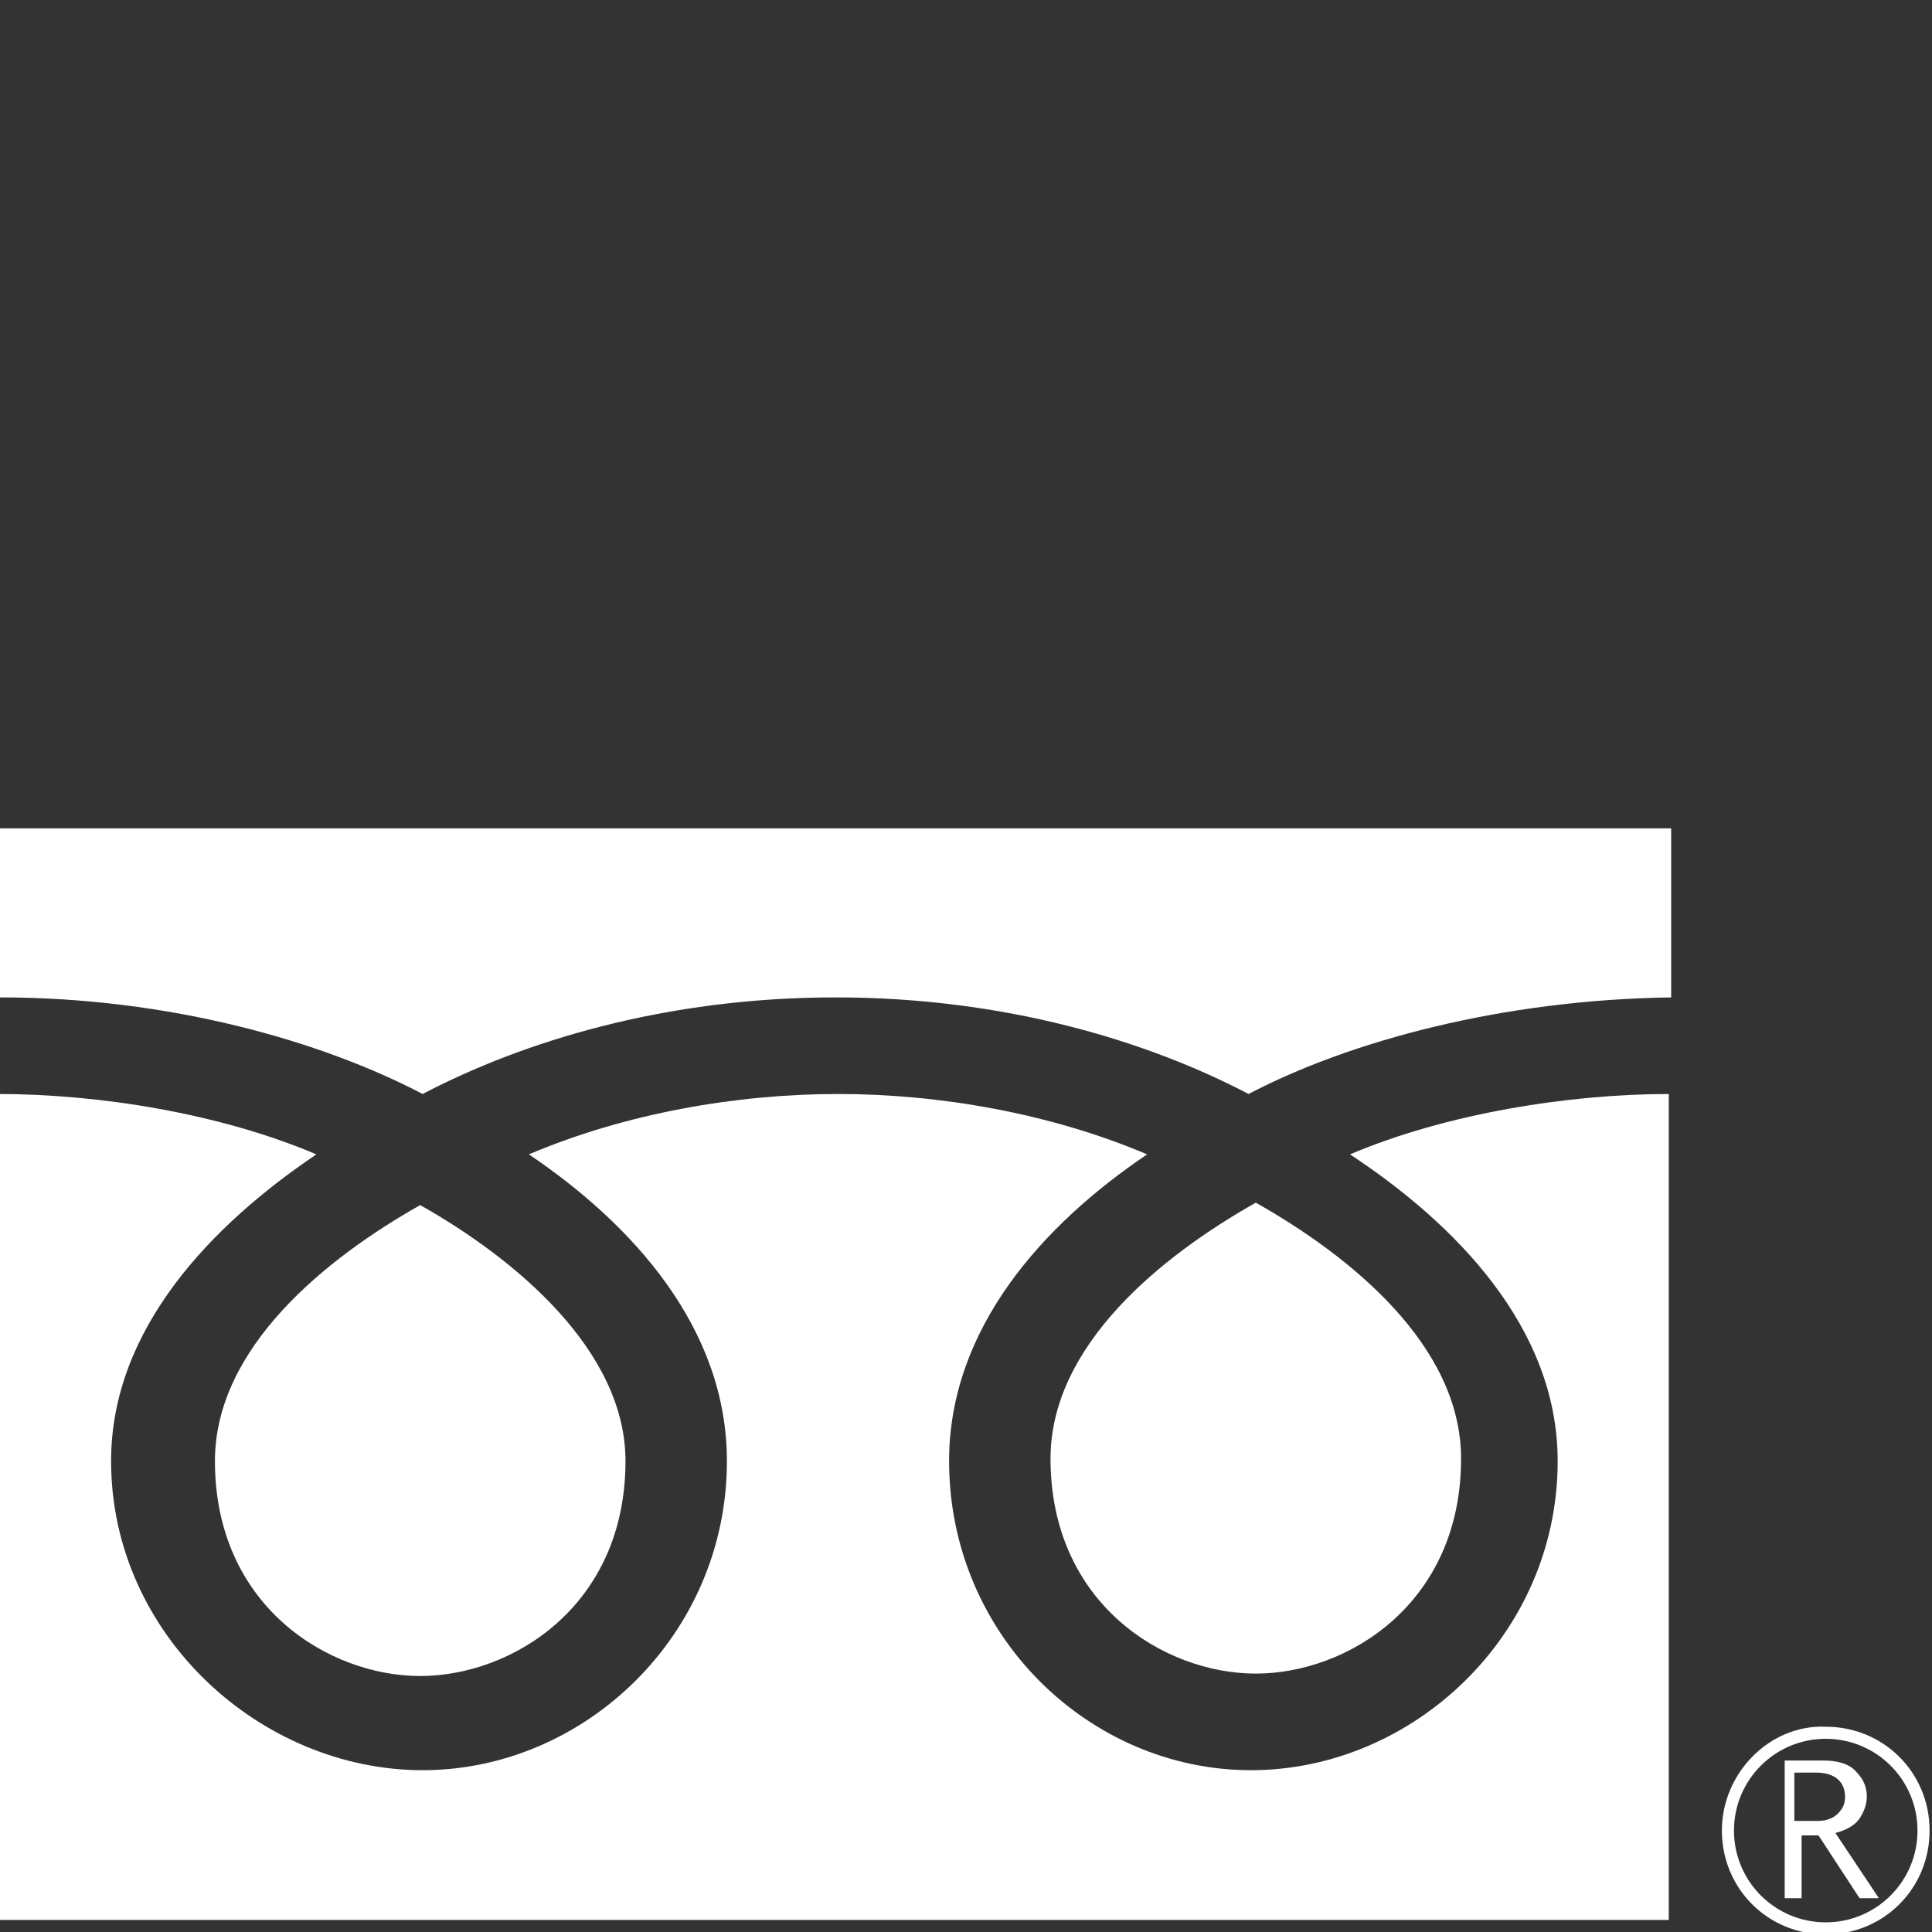 <?xml version="1.0" encoding="utf-8"?>
<!-- Generator: Adobe Illustrator 24.1.0, SVG Export Plug-In . SVG Version: 6.00 Build 0)  -->
<svg version="1.1" width="80px" height="80px" xmlns="http://www.w3.org/2000/svg" xmlns:xlink="http://www.w3.org/1999/xlink" x="0px"
	 y="0px" viewBox="0 0 80 80" style="enable-background:new 0 0 80 80;" xml:space="preserve">
<rect x="0" y="0" width="80" height="80" fill="#333333" stroke="none"/>
<style type="text/css">
	.st0{fill:#fff;}
</style>
<g>
	<g>
		<g>
			<g>
				<g>
					<g>
						<g>
							<path class="st0" d="M71.3,75.8c0,2.4,1.9,4.3,4.3,4.3s4.3-1.9,4.3-4.3s-1.9-4.3-4.3-4.3C73.3,71.4,71.3,73.4,71.3,75.8
								 M71.8,75.8c0-2.1,1.7-3.8,3.8-3.8c2.1,0,3.8,1.7,3.8,3.8s-1.7,3.8-3.8,3.8C73.5,79.6,71.8,77.9,71.8,75.8z"/>
						</g>
					</g>
				</g>
				<path class="st0" d="M77.8,78.6H77L75.3,76h-0.7v2.6h-0.7v-5.7h1.6c0.5,0,1,0.1,1.3,0.4s0.5,0.6,0.5,1.1c0,0.3-0.1,0.6-0.3,0.9
					c-0.2,0.3-0.6,0.5-1,0.6L77.8,78.6 M74.5,75.4h0.8c0.3,0,0.6-0.1,0.8-0.3c0.2-0.2,0.3-0.4,0.3-0.7c0-0.6-0.4-1-1.2-1h-0.9v2
					H74.5z"/>
			</g>
			<path class="st0" d="M0,34.3v7c7,0,13.3,1.8,17.5,4c4.2-2.2,10.1-4,17.1-4s12.9,1.8,17.1,4c4.2-2.2,10.5-3.9,17.5-4v-7H0z
				 M52,69.3c3.8,0,8.5-2.9,8.5-8.9c0-4.7-4.6-8.4-8.5-10.6c-3.9,2.2-8.5,5.9-8.5,10.6C43.5,66.4,48.2,69.3,52,69.3z M64.5,60.5
				c0,7.2-6,12.8-12.7,12.8s-12.5-5.6-12.5-12.8c0-5.5,3.9-9.8,8.2-12.7c-4-1.7-8.6-2.5-12.8-2.5s-8.8,0.8-12.8,2.5
				c4.3,2.9,8.2,7.2,8.2,12.7c0,7.2-5.9,12.8-12.6,12.8S4.6,67.7,4.6,60.5c0-5.5,4.2-9.8,8.5-12.7c-4-1.7-9-2.5-13.2-2.5v34.2h69.2
				V45.3c-4.1,0-9.2,0.8-13.2,2.5C60.3,50.7,64.5,55,64.5,60.5z M17.4,69.4c3.8,0,8.5-2.9,8.5-8.9c0-4.6-4.6-8.4-8.5-10.6
				c-3.9,2.2-8.5,5.9-8.5,10.6C8.9,66.5,13.6,69.4,17.4,69.4z"/>
		</g>
	</g>
</g>
</svg>
